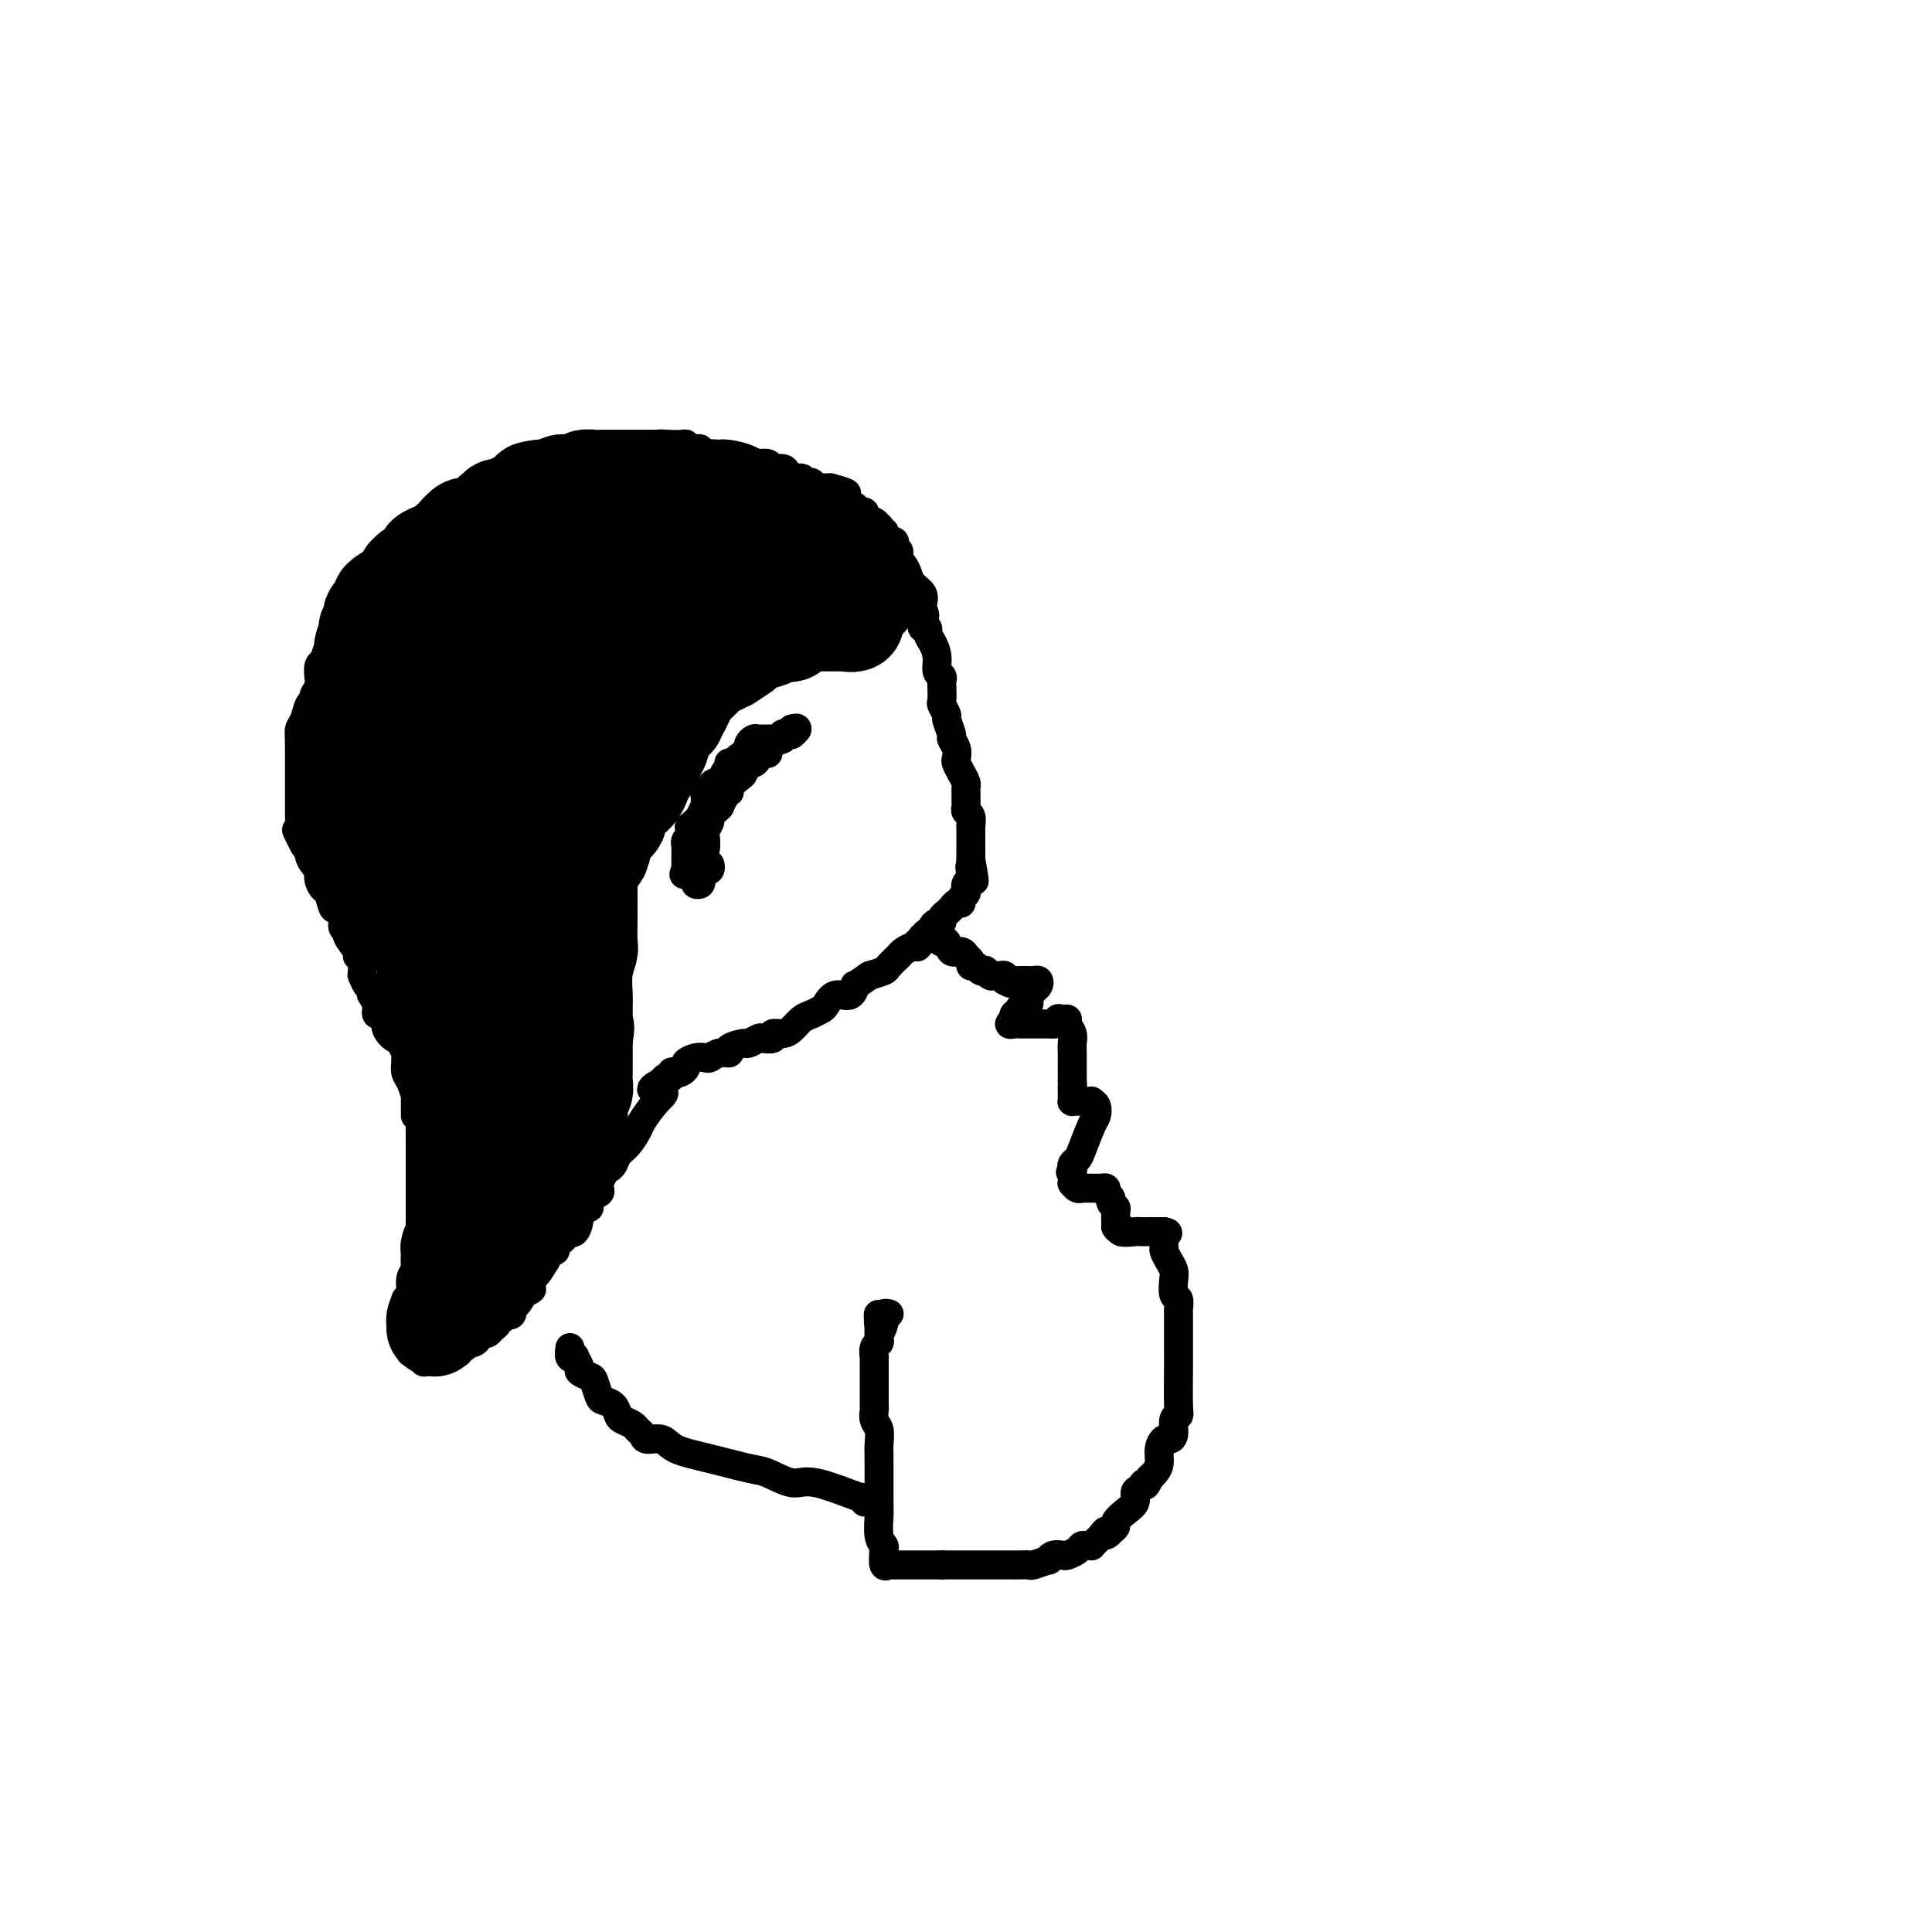 <svg viewBox='0 0 400 400' version='1.1' xmlns='http://www.w3.org/2000/svg' xmlns:xlink='http://www.w3.org/1999/xlink'><g fill='none' stroke='#000000' stroke-width='6' stroke-linecap='round' stroke-linejoin='round'><path d='M86,231c0.000,-0.340 0.001,-0.681 0,-1c-0.001,-0.319 -0.003,-0.617 0,-1c0.003,-0.383 0.011,-0.851 0,-1c-0.011,-0.149 -0.041,0.020 0,0c0.041,-0.020 0.154,-0.229 0,-1c-0.154,-0.771 -0.577,-2.104 -1,-3c-0.423,-0.896 -0.848,-1.356 -1,-2c-0.152,-0.644 -0.030,-1.472 0,-2c0.030,-0.528 -0.030,-0.758 0,-1c0.030,-0.242 0.152,-0.498 0,-1c-0.152,-0.502 -0.576,-1.251 -1,-2'/><path d='M83,216c-0.566,-2.454 -0.481,-1.087 -1,-1c-0.519,0.087 -1.642,-1.104 -2,-2c-0.358,-0.896 0.049,-1.496 0,-2c-0.049,-0.504 -0.553,-0.913 -1,-1c-0.447,-0.087 -0.838,0.149 -1,0c-0.162,-0.149 -0.095,-0.684 0,-1c0.095,-0.316 0.219,-0.412 0,-1c-0.219,-0.588 -0.780,-1.668 -1,-2c-0.220,-0.332 -0.097,0.083 0,0c0.097,-0.083 0.169,-0.665 0,-1c-0.169,-0.335 -0.580,-0.422 -1,-1c-0.420,-0.578 -0.849,-1.647 -1,-2c-0.151,-0.353 -0.024,0.010 0,0c0.024,-0.010 -0.054,-0.391 0,-1c0.054,-0.609 0.240,-1.445 0,-2c-0.240,-0.555 -0.905,-0.831 -1,-1c-0.095,-0.169 0.382,-0.233 0,-1c-0.382,-0.767 -1.622,-2.238 -2,-3c-0.378,-0.762 0.106,-0.814 0,-1c-0.106,-0.186 -0.802,-0.505 -1,-1c-0.198,-0.495 0.102,-1.164 0,-2c-0.102,-0.836 -0.606,-1.837 -1,-2c-0.394,-0.163 -0.679,0.513 -1,0c-0.321,-0.513 -0.677,-2.216 -1,-3c-0.323,-0.784 -0.612,-0.647 -1,-1c-0.388,-0.353 -0.874,-1.194 -1,-2c-0.126,-0.806 0.107,-1.578 0,-2c-0.107,-0.422 -0.554,-0.495 -1,-1c-0.446,-0.505 -0.889,-1.444 -1,-2c-0.111,-0.556 0.111,-0.730 0,-1c-0.111,-0.270 -0.556,-0.635 -1,-1'/><path d='M63,175c-3.110,-6.291 -0.886,-1.520 0,0c0.886,1.520 0.434,-0.212 0,-1c-0.434,-0.788 -0.848,-0.634 -1,-1c-0.152,-0.366 -0.041,-1.253 0,-2c0.041,-0.747 0.011,-1.353 0,-2c-0.011,-0.647 -0.003,-1.333 0,-2c0.003,-0.667 0.001,-1.315 0,-2c-0.001,-0.685 -0.000,-1.407 0,-2c0.000,-0.593 0.000,-1.056 0,-2c-0.000,-0.944 -0.000,-2.370 0,-3c0.000,-0.630 0.000,-0.466 0,-1c-0.000,-0.534 -0.000,-1.767 0,-3'/><path d='M62,154c-0.142,-3.661 0.005,-2.315 0,-2c-0.005,0.315 -0.160,-0.401 0,-1c0.160,-0.599 0.635,-1.080 1,-2c0.365,-0.920 0.620,-2.279 1,-3c0.380,-0.721 0.887,-0.804 1,-1c0.113,-0.196 -0.167,-0.504 0,-1c0.167,-0.496 0.779,-1.179 1,-2c0.221,-0.821 0.049,-1.778 0,-2c-0.049,-0.222 0.023,0.292 0,0c-0.023,-0.292 -0.142,-1.391 0,-2c0.142,-0.609 0.545,-0.727 1,-1c0.455,-0.273 0.963,-0.702 1,-1c0.037,-0.298 -0.396,-0.464 0,-1c0.396,-0.536 1.622,-1.440 2,-2c0.378,-0.560 -0.092,-0.776 0,-1c0.092,-0.224 0.745,-0.455 1,-1c0.255,-0.545 0.113,-1.403 0,-2c-0.113,-0.597 -0.195,-0.933 0,-1c0.195,-0.067 0.668,0.136 1,0c0.332,-0.136 0.523,-0.610 1,-1c0.477,-0.390 1.238,-0.695 2,-1'/><path d='M75,126c1.275,-2.204 -0.038,-1.713 0,-2c0.038,-0.287 1.428,-1.351 3,-3c1.572,-1.649 3.326,-3.881 4,-5c0.674,-1.119 0.266,-1.124 1,-2c0.734,-0.876 2.609,-2.623 4,-4c1.391,-1.377 2.297,-2.382 3,-3c0.703,-0.618 1.202,-0.847 2,-1c0.798,-0.153 1.893,-0.229 3,-1c1.107,-0.771 2.226,-2.239 3,-3c0.774,-0.761 1.204,-0.817 2,-1c0.796,-0.183 1.957,-0.493 3,-1c1.043,-0.507 1.967,-1.211 3,-2c1.033,-0.789 2.176,-1.664 3,-2c0.824,-0.336 1.328,-0.132 2,0c0.672,0.132 1.513,0.194 2,0c0.487,-0.194 0.621,-0.644 1,-1c0.379,-0.356 1.004,-0.617 2,-1c0.996,-0.383 2.362,-0.887 3,-1c0.638,-0.113 0.547,0.166 1,0c0.453,-0.166 1.448,-0.777 2,-1c0.552,-0.223 0.659,-0.060 1,0c0.341,0.060 0.916,0.016 1,0c0.084,-0.016 -0.324,-0.004 0,0c0.324,0.004 1.381,0.001 2,0c0.619,-0.001 0.799,-0.000 1,0c0.201,0.000 0.421,0.000 1,0c0.579,-0.000 1.517,-0.000 2,0c0.483,0.000 0.511,0.000 1,0c0.489,-0.000 1.439,-0.000 2,0c0.561,0.000 0.732,0.000 1,0c0.268,-0.000 0.634,-0.000 1,0'/><path d='M135,92c2.191,0.000 1.168,0.000 1,0c-0.168,-0.000 0.520,-0.001 1,0c0.480,0.001 0.754,0.004 1,0c0.246,-0.004 0.465,-0.015 1,0c0.535,0.015 1.386,0.055 2,0c0.614,-0.055 0.989,-0.207 1,0c0.011,0.207 -0.344,0.772 0,1c0.344,0.228 1.386,0.117 2,0c0.614,-0.117 0.801,-0.241 1,0c0.199,0.241 0.412,0.848 1,1c0.588,0.152 1.553,-0.152 2,0c0.447,0.152 0.375,0.759 1,1c0.625,0.241 1.945,0.118 3,0c1.055,-0.118 1.845,-0.229 2,0c0.155,0.229 -0.324,0.797 0,1c0.324,0.203 1.453,0.040 2,0c0.547,-0.040 0.514,0.045 1,0c0.486,-0.045 1.491,-0.218 2,0c0.509,0.218 0.521,0.828 1,1c0.479,0.172 1.423,-0.094 2,0c0.577,0.094 0.785,0.547 1,1c0.215,0.453 0.435,0.905 1,1c0.565,0.095 1.475,-0.167 2,0c0.525,0.167 0.665,0.763 1,1c0.335,0.237 0.863,0.116 1,0c0.137,-0.116 -0.118,-0.227 0,0c0.118,0.227 0.609,0.793 1,1c0.391,0.207 0.682,0.056 1,0c0.318,-0.056 0.662,-0.016 1,0c0.338,0.016 0.669,0.008 1,0'/><path d='M172,101c5.947,1.634 2.315,1.221 1,1c-1.315,-0.221 -0.311,-0.248 0,0c0.311,0.248 -0.070,0.771 0,1c0.070,0.229 0.593,0.166 1,0c0.407,-0.166 0.700,-0.433 1,0c0.300,0.433 0.606,1.565 1,2c0.394,0.435 0.875,0.172 1,0c0.125,-0.172 -0.107,-0.252 0,0c0.107,0.252 0.553,0.837 1,1c0.447,0.163 0.894,-0.096 1,0c0.106,0.096 -0.129,0.546 0,1c0.129,0.454 0.622,0.910 1,1c0.378,0.090 0.641,-0.187 1,0c0.359,0.187 0.815,0.837 1,1c0.185,0.163 0.100,-0.163 0,0c-0.100,0.163 -0.216,0.813 0,1c0.216,0.187 0.762,-0.091 1,0c0.238,0.091 0.168,0.550 0,1c-0.168,0.450 -0.434,0.890 0,1c0.434,0.110 1.566,-0.111 2,0c0.434,0.111 0.168,0.555 0,1c-0.168,0.445 -0.238,0.892 0,1c0.238,0.108 0.785,-0.123 1,0c0.215,0.123 0.098,0.599 0,1c-0.098,0.401 -0.176,0.726 0,1c0.176,0.274 0.608,0.497 1,1c0.392,0.503 0.746,1.287 1,2c0.254,0.713 0.408,1.356 1,2c0.592,0.644 1.621,1.289 2,2c0.379,0.711 0.108,1.489 0,2c-0.108,0.511 -0.054,0.756 0,1'/><path d='M191,126c0.929,2.343 0.253,1.201 0,1c-0.253,-0.201 -0.082,0.538 0,1c0.082,0.462 0.074,0.646 0,1c-0.074,0.354 -0.216,0.878 0,1c0.216,0.122 0.789,-0.160 1,0c0.211,0.160 0.060,0.760 0,1c-0.060,0.240 -0.030,0.120 0,0'/><path d='M192,131c0.316,1.090 0.607,1.315 1,2c0.393,0.685 0.890,1.831 1,3c0.110,1.169 -0.166,2.363 0,3c0.166,0.637 0.776,0.719 1,1c0.224,0.281 0.064,0.762 0,1c-0.064,0.238 -0.032,0.233 0,1c0.032,0.767 0.065,2.307 0,3c-0.065,0.693 -0.229,0.538 0,1c0.229,0.462 0.850,1.541 1,2c0.150,0.459 -0.170,0.298 0,1c0.170,0.702 0.829,2.267 1,3c0.171,0.733 -0.148,0.633 0,1c0.148,0.367 0.761,1.201 1,2c0.239,0.799 0.102,1.562 0,2c-0.102,0.438 -0.171,0.550 0,1c0.171,0.450 0.582,1.238 1,2c0.418,0.762 0.844,1.500 1,2c0.156,0.500 0.041,0.764 0,1c-0.041,0.236 -0.007,0.443 0,1c0.007,0.557 -0.012,1.464 0,2c0.012,0.536 0.056,0.702 0,1c-0.056,0.298 -0.211,0.728 0,1c0.211,0.272 0.789,0.388 1,1c0.211,0.612 0.057,1.722 0,2c-0.057,0.278 -0.015,-0.276 0,0c0.015,0.276 0.004,1.383 0,2c-0.004,0.617 -0.001,0.743 0,1c0.001,0.257 0.000,0.646 0,1c-0.000,0.354 -0.000,0.672 0,1c0.000,0.328 0.000,0.665 0,1c-0.000,0.335 -0.000,0.667 0,1'/><path d='M201,178c1.397,7.676 0.388,3.367 0,2c-0.388,-1.367 -0.157,0.207 0,1c0.157,0.793 0.239,0.804 0,1c-0.239,0.196 -0.800,0.577 -1,1c-0.200,0.423 -0.039,0.888 0,1c0.039,0.112 -0.045,-0.128 0,0c0.045,0.128 0.220,0.626 0,1c-0.220,0.374 -0.833,0.626 -1,1c-0.167,0.374 0.114,0.870 0,1c-0.114,0.130 -0.623,-0.106 -1,0c-0.377,0.106 -0.622,0.554 -1,1c-0.378,0.446 -0.889,0.889 -1,1c-0.111,0.111 0.176,-0.111 0,0c-0.176,0.111 -0.817,0.556 -1,1c-0.183,0.444 0.092,0.888 0,1c-0.092,0.112 -0.550,-0.110 -1,0c-0.450,0.110 -0.891,0.550 -1,1c-0.109,0.450 0.116,0.909 0,1c-0.116,0.091 -0.571,-0.187 -1,0c-0.429,0.187 -0.832,0.839 -1,1c-0.168,0.161 -0.100,-0.168 0,0c0.100,0.168 0.231,0.832 0,1c-0.231,0.168 -0.822,-0.161 -1,0c-0.178,0.161 0.059,0.812 0,1c-0.059,0.188 -0.415,-0.086 -1,0c-0.585,0.086 -1.398,0.534 -2,1c-0.602,0.466 -0.993,0.951 -1,1c-0.007,0.049 0.369,-0.337 0,0c-0.369,0.337 -1.484,1.399 -2,2c-0.516,0.601 -0.433,0.743 -1,1c-0.567,0.257 -1.783,0.628 -3,1'/><path d='M180,202c-3.599,2.644 -3.096,1.755 -3,2c0.096,0.245 -0.215,1.624 -1,2c-0.785,0.376 -2.045,-0.251 -3,0c-0.955,0.251 -1.607,1.380 -2,2c-0.393,0.620 -0.527,0.730 -1,1c-0.473,0.270 -1.283,0.698 -2,1c-0.717,0.302 -1.339,0.477 -2,1c-0.661,0.523 -1.361,1.394 -2,2c-0.639,0.606 -1.217,0.946 -2,1c-0.783,0.054 -1.772,-0.178 -2,0c-0.228,0.178 0.306,0.765 0,1c-0.306,0.235 -1.453,0.118 -2,0c-0.547,-0.118 -0.495,-0.238 -1,0c-0.505,0.238 -1.567,0.833 -2,1c-0.433,0.167 -0.238,-0.095 -1,0c-0.762,0.095 -2.479,0.548 -3,1c-0.521,0.452 0.156,0.905 0,1c-0.156,0.095 -1.146,-0.168 -2,0c-0.854,0.168 -1.573,0.766 -2,1c-0.427,0.234 -0.562,0.105 -1,0c-0.438,-0.105 -1.178,-0.186 -2,0c-0.822,0.186 -1.727,0.637 -2,1c-0.273,0.363 0.085,0.637 0,1c-0.085,0.363 -0.614,0.814 -1,1c-0.386,0.186 -0.628,0.105 -1,0c-0.372,-0.105 -0.873,-0.234 -1,0c-0.127,0.234 0.120,0.832 0,1c-0.120,0.168 -0.606,-0.095 -1,0c-0.394,0.095 -0.697,0.547 -1,1'/><path d='M137,224c-4.162,2.093 -1.068,1.824 0,2c1.068,0.176 0.112,0.795 -1,2c-1.112,1.205 -2.378,2.995 -3,4c-0.622,1.005 -0.601,1.225 -1,2c-0.399,0.775 -1.220,2.104 -2,3c-0.780,0.896 -1.519,1.357 -2,2c-0.481,0.643 -0.704,1.468 -1,2c-0.296,0.532 -0.666,0.773 -1,1c-0.334,0.227 -0.633,0.441 -1,1c-0.367,0.559 -0.801,1.464 -1,2c-0.199,0.536 -0.161,0.702 0,1c0.161,0.298 0.446,0.729 0,1c-0.446,0.271 -1.622,0.381 -2,1c-0.378,0.619 0.041,1.747 0,2c-0.041,0.253 -0.541,-0.367 -1,0c-0.459,0.367 -0.877,1.722 -1,2c-0.123,0.278 0.050,-0.522 0,0c-0.050,0.522 -0.324,2.365 -1,3c-0.676,0.635 -1.753,0.063 -2,0c-0.247,-0.063 0.337,0.382 0,1c-0.337,0.618 -1.596,1.409 -2,2c-0.404,0.591 0.047,0.982 0,1c-0.047,0.018 -0.591,-0.339 -1,0c-0.409,0.339 -0.682,1.372 -1,2c-0.318,0.628 -0.679,0.851 -1,1c-0.321,0.149 -0.602,0.226 -1,1c-0.398,0.774 -0.915,2.247 -1,3c-0.085,0.753 0.261,0.787 0,1c-0.261,0.213 -1.131,0.607 -2,1'/><path d='M108,268c-4.443,6.677 -1.051,1.369 0,0c1.051,-1.369 -0.240,1.201 -1,2c-0.760,0.799 -0.991,-0.174 -1,0c-0.009,0.174 0.204,1.496 0,2c-0.204,0.504 -0.824,0.191 -1,0c-0.176,-0.191 0.094,-0.259 0,0c-0.094,0.259 -0.550,0.844 -1,1c-0.450,0.156 -0.894,-0.116 -1,0c-0.106,0.116 0.125,0.619 0,1c-0.125,0.381 -0.607,0.641 -1,1c-0.393,0.359 -0.696,0.818 -1,1c-0.304,0.182 -0.607,0.088 -1,0c-0.393,-0.088 -0.875,-0.168 -1,0c-0.125,0.168 0.107,0.585 0,1c-0.107,0.415 -0.555,0.828 -1,1c-0.445,0.172 -0.889,0.102 -1,0c-0.111,-0.102 0.111,-0.237 0,0c-0.111,0.237 -0.555,0.847 -1,1c-0.445,0.153 -0.890,-0.151 -1,0c-0.110,0.151 0.115,0.759 0,1c-0.115,0.241 -0.570,0.117 -1,0c-0.430,-0.117 -0.836,-0.228 -1,0c-0.164,0.228 -0.085,0.793 0,1c0.085,0.207 0.178,0.055 0,0c-0.178,-0.055 -0.625,-0.015 -1,0c-0.375,0.015 -0.679,0.004 -1,0c-0.321,-0.004 -0.661,-0.002 -1,0'/><path d='M90,281c-3.234,2.010 -2.319,0.535 -2,0c0.319,-0.535 0.043,-0.129 0,0c-0.043,0.129 0.147,-0.020 0,0c-0.147,0.020 -0.632,0.209 -1,0c-0.368,-0.209 -0.621,-0.816 -1,-1c-0.379,-0.184 -0.886,0.057 -1,0c-0.114,-0.057 0.166,-0.410 0,-1c-0.166,-0.590 -0.776,-1.415 -1,-2c-0.224,-0.585 -0.060,-0.930 0,-1c0.060,-0.070 0.016,0.136 0,0c-0.016,-0.136 -0.004,-0.613 0,-1c0.004,-0.387 0.000,-0.685 0,-1c-0.000,-0.315 0.004,-0.646 0,-1c-0.004,-0.354 -0.016,-0.732 0,-1c0.016,-0.268 0.060,-0.428 0,-1c-0.060,-0.572 -0.222,-1.558 0,-2c0.222,-0.442 0.830,-0.342 1,-1c0.170,-0.658 -0.098,-2.075 0,-3c0.098,-0.925 0.562,-1.357 1,-2c0.438,-0.643 0.849,-1.495 1,-2c0.151,-0.505 0.040,-0.661 0,-1c-0.040,-0.339 -0.011,-0.860 0,-1c0.011,-0.140 0.003,0.103 0,0c-0.003,-0.103 -0.002,-0.551 0,-1'/><path d='M87,258c0.464,-2.886 0.124,-1.101 0,-1c-0.124,0.101 -0.033,-1.481 0,-2c0.033,-0.519 0.009,0.026 0,0c-0.009,-0.026 -0.002,-0.622 0,-1c0.002,-0.378 0.001,-0.539 0,-1c-0.001,-0.461 -0.000,-1.223 0,-2c0.000,-0.777 0.000,-1.569 0,-2c-0.000,-0.431 -0.000,-0.500 0,-1c0.000,-0.500 0.000,-1.430 0,-2c-0.000,-0.570 -0.000,-0.779 0,-1c0.000,-0.221 0.000,-0.455 0,-1c-0.000,-0.545 -0.000,-1.403 0,-2c0.000,-0.597 0.000,-0.933 0,-1c-0.000,-0.067 -0.000,0.136 0,0c0.000,-0.136 0.000,-0.610 0,-1c-0.000,-0.390 -0.000,-0.696 0,-1c0.000,-0.304 0.000,-0.606 0,-1c-0.000,-0.394 -0.000,-0.879 0,-1c0.000,-0.121 0.000,0.121 0,0c-0.000,-0.121 -0.000,-0.606 0,-1c0.000,-0.394 0.000,-0.697 0,-1c-0.000,-0.303 -0.000,-0.606 0,-1c0.000,-0.394 0.000,-0.879 0,-1c-0.000,-0.121 0.000,0.122 0,0c0.000,-0.122 0.000,-0.610 0,-1c0.000,-0.390 0.000,-0.682 0,-1c0.000,-0.318 0.000,-0.663 0,-1c0.000,-0.337 0.000,-0.668 0,-1c0.000,-0.332 0.000,-0.666 0,-1'/><path d='M87,228c0.000,-5.000 0.000,-2.500 0,0'/><path d='M147,179c0.083,0.377 0.166,0.753 0,1c-0.166,0.247 -0.580,0.364 -1,0c-0.420,-0.364 -0.844,-1.209 -1,-2c-0.156,-0.791 -0.042,-1.526 0,-2c0.042,-0.474 0.011,-0.686 0,-1c-0.011,-0.314 -0.004,-0.731 0,-1c0.004,-0.269 0.005,-0.391 0,-1c-0.005,-0.609 -0.015,-1.704 0,-2c0.015,-0.296 0.057,0.209 0,0c-0.057,-0.209 -0.211,-1.131 0,-2c0.211,-0.869 0.789,-1.686 1,-2c0.211,-0.314 0.055,-0.127 0,0c-0.055,0.127 -0.011,0.192 0,0c0.011,-0.192 -0.012,-0.643 0,-1c0.012,-0.357 0.058,-0.621 0,-1c-0.058,-0.379 -0.222,-0.872 0,-1c0.222,-0.128 0.829,0.110 1,0c0.171,-0.110 -0.094,-0.568 0,-1c0.094,-0.432 0.546,-0.837 1,-1c0.454,-0.163 0.910,-0.085 1,0c0.090,0.085 -0.186,0.177 0,0c0.186,-0.177 0.834,-0.622 1,-1c0.166,-0.378 -0.149,-0.690 0,-1c0.149,-0.310 0.762,-0.619 1,-1c0.238,-0.381 0.103,-0.833 0,-1c-0.103,-0.167 -0.172,-0.048 0,0c0.172,0.048 0.586,0.024 1,0'/><path d='M152,158c1.265,-1.864 0.927,-1.024 1,-1c0.073,0.024 0.559,-0.768 1,-1c0.441,-0.232 0.839,0.095 1,0c0.161,-0.095 0.084,-0.614 0,-1c-0.084,-0.386 -0.176,-0.639 0,-1c0.176,-0.361 0.621,-0.829 1,-1c0.379,-0.171 0.694,-0.046 1,0c0.306,0.046 0.603,0.012 1,0c0.397,-0.012 0.894,-0.004 1,0c0.106,0.004 -0.178,0.002 0,0c0.178,-0.002 0.817,-0.004 1,0c0.183,0.004 -0.092,0.015 0,0c0.092,-0.015 0.550,-0.056 1,0c0.450,0.056 0.891,0.207 1,0c0.109,-0.207 -0.116,-0.774 0,-1c0.116,-0.226 0.571,-0.113 1,0c0.429,0.113 0.830,0.226 1,0c0.170,-0.226 0.107,-0.793 0,-1c-0.107,-0.207 -0.260,-0.056 0,0c0.260,0.056 0.931,0.016 1,0c0.069,-0.016 -0.466,-0.008 -1,0'/><path d='M164,151c1.904,-0.840 0.665,0.559 0,1c-0.665,0.441 -0.755,-0.077 -1,0c-0.245,0.077 -0.646,0.748 -1,1c-0.354,0.252 -0.661,0.085 -2,1c-1.339,0.915 -3.710,2.913 -5,4c-1.290,1.087 -1.499,1.261 -2,2c-0.501,0.739 -1.294,2.041 -2,3c-0.706,0.959 -1.325,1.575 -2,2c-0.675,0.425 -1.407,0.659 -2,1c-0.593,0.341 -1.049,0.788 -1,1c0.049,0.212 0.603,0.189 0,1c-0.603,0.811 -2.361,2.455 -3,3c-0.639,0.545 -0.157,-0.008 0,0c0.157,0.008 -0.010,0.576 0,1c0.010,0.424 0.199,0.705 0,1c-0.199,0.295 -0.785,0.604 -1,1c-0.215,0.396 -0.058,0.880 0,1c0.058,0.120 0.015,-0.122 0,0c-0.015,0.122 -0.004,0.610 0,1c0.004,0.390 0.001,0.682 0,1c-0.001,0.318 -0.000,0.663 0,1c0.000,0.337 0.000,0.668 0,1c-0.000,0.332 -0.000,0.666 0,1'/><path d='M142,180c-0.684,2.024 -0.395,0.584 0,0c0.395,-0.584 0.894,-0.313 1,0c0.106,0.313 -0.182,0.670 0,1c0.182,0.330 0.833,0.635 1,1c0.167,0.365 -0.151,0.789 0,1c0.151,0.211 0.772,0.208 1,0c0.228,-0.208 0.065,-0.621 0,-1c-0.065,-0.379 -0.031,-0.725 0,-1c0.031,-0.275 0.060,-0.478 0,-1c-0.060,-0.522 -0.208,-1.362 0,-2c0.208,-0.638 0.772,-1.073 1,-2c0.228,-0.927 0.119,-2.345 0,-3c-0.119,-0.655 -0.248,-0.547 0,-1c0.248,-0.453 0.875,-1.468 1,-2c0.125,-0.532 -0.250,-0.581 0,-1c0.250,-0.419 1.125,-1.210 2,-2'/><path d='M149,167c1.256,-2.970 1.895,-2.895 2,-3c0.105,-0.105 -0.323,-0.392 0,-1c0.323,-0.608 1.396,-1.539 2,-2c0.604,-0.461 0.739,-0.453 1,-1c0.261,-0.547 0.648,-1.649 1,-2c0.352,-0.351 0.669,0.050 1,0c0.331,-0.050 0.676,-0.549 1,-1c0.324,-0.451 0.626,-0.852 1,-1c0.374,-0.148 0.821,-0.042 1,0c0.179,0.042 0.089,0.021 0,0'/></g>
<g fill='none' stroke='#000000' stroke-width='20' stroke-linecap='round' stroke-linejoin='round'><path d='M90,275c0.018,-0.346 0.035,-0.691 0,-1c-0.035,-0.309 -0.124,-0.581 0,-1c0.124,-0.419 0.460,-0.984 1,-1c0.540,-0.016 1.286,0.516 2,0c0.714,-0.516 1.398,-2.078 2,-3c0.602,-0.922 1.122,-1.202 2,-2c0.878,-0.798 2.115,-2.115 3,-3c0.885,-0.885 1.420,-1.338 2,-2c0.580,-0.662 1.206,-1.532 2,-2c0.794,-0.468 1.757,-0.535 2,-1c0.243,-0.465 -0.234,-1.327 0,-2c0.234,-0.673 1.179,-1.157 2,-2c0.821,-0.843 1.516,-2.046 2,-3c0.484,-0.954 0.756,-1.659 1,-2c0.244,-0.341 0.461,-0.318 1,-1c0.539,-0.682 1.401,-2.070 2,-3c0.599,-0.930 0.934,-1.404 1,-2c0.066,-0.596 -0.136,-1.314 0,-2c0.136,-0.686 0.610,-1.339 1,-2c0.390,-0.661 0.695,-1.331 1,-2'/><path d='M117,238c1.574,-2.769 1.011,-1.192 1,-1c-0.011,0.192 0.532,-1.002 1,-2c0.468,-0.998 0.861,-1.800 1,-2c0.139,-0.200 0.023,0.204 0,0c-0.023,-0.204 0.046,-1.014 0,-2c-0.046,-0.986 -0.209,-2.146 0,-3c0.209,-0.854 0.788,-1.402 1,-2c0.212,-0.598 0.057,-1.244 0,-2c-0.057,-0.756 -0.015,-1.620 0,-2c0.015,-0.380 0.004,-0.277 0,-1c-0.004,-0.723 -0.001,-2.272 0,-3c0.001,-0.728 0.000,-0.637 0,-1c-0.000,-0.363 -0.000,-1.182 0,-2'/><path d='M121,215c0.619,-3.753 0.166,-1.636 0,-1c-0.166,0.636 -0.045,-0.211 0,-1c0.045,-0.789 0.012,-1.521 0,-2c-0.012,-0.479 -0.004,-0.704 0,-1c0.004,-0.296 0.005,-0.664 0,-1c-0.005,-0.336 -0.015,-0.640 0,-1c0.015,-0.360 0.057,-0.776 0,-2c-0.057,-1.224 -0.211,-3.257 0,-5c0.211,-1.743 0.789,-3.196 1,-4c0.211,-0.804 0.057,-0.958 0,-2c-0.057,-1.042 -0.016,-2.972 0,-5c0.016,-2.028 0.007,-4.154 0,-5c-0.007,-0.846 -0.012,-0.412 0,-1c0.012,-0.588 0.042,-2.197 0,-3c-0.042,-0.803 -0.155,-0.801 0,-1c0.155,-0.199 0.577,-0.600 1,-1'/><path d='M123,179c0.488,-5.946 0.709,-2.812 1,-2c0.291,0.812 0.653,-0.700 1,-2c0.347,-1.300 0.681,-2.390 1,-3c0.319,-0.610 0.624,-0.741 1,-1c0.376,-0.259 0.822,-0.647 1,-1c0.178,-0.353 0.089,-0.672 0,-1c-0.089,-0.328 -0.179,-0.664 0,-1c0.179,-0.336 0.626,-0.671 1,-1c0.374,-0.329 0.673,-0.652 1,-1c0.327,-0.348 0.680,-0.722 1,-1c0.320,-0.278 0.607,-0.460 1,-1c0.393,-0.540 0.894,-1.437 1,-2c0.106,-0.563 -0.182,-0.791 0,-1c0.182,-0.209 0.833,-0.399 1,-1c0.167,-0.601 -0.149,-1.613 0,-2c0.149,-0.387 0.762,-0.149 1,0c0.238,0.149 0.102,0.208 0,0c-0.102,-0.208 -0.171,-0.682 0,-1c0.171,-0.318 0.581,-0.481 1,-1c0.419,-0.519 0.848,-1.396 1,-2c0.152,-0.604 0.027,-0.935 0,-1c-0.027,-0.065 0.045,0.137 0,0c-0.045,-0.137 -0.205,-0.611 0,-1c0.205,-0.389 0.777,-0.692 1,-1c0.223,-0.308 0.099,-0.621 0,-1c-0.099,-0.379 -0.171,-0.823 0,-1c0.171,-0.177 0.584,-0.086 1,0c0.416,0.086 0.833,0.167 1,0c0.167,-0.167 0.083,-0.584 0,-1'/><path d='M140,148c2.874,-4.974 1.558,-1.910 1,-1c-0.558,0.910 -0.357,-0.333 0,-1c0.357,-0.667 0.869,-0.756 1,-1c0.131,-0.244 -0.119,-0.643 0,-1c0.119,-0.357 0.609,-0.673 1,-1c0.391,-0.327 0.685,-0.665 1,-1c0.315,-0.335 0.653,-0.669 1,-1c0.347,-0.331 0.703,-0.661 1,-1c0.297,-0.339 0.535,-0.686 1,-1c0.465,-0.314 1.157,-0.595 2,-1c0.843,-0.405 1.838,-0.935 2,-1c0.162,-0.065 -0.509,0.334 0,0c0.509,-0.334 2.197,-1.400 3,-2c0.803,-0.600 0.719,-0.735 1,-1c0.281,-0.265 0.926,-0.660 2,-1c1.074,-0.340 2.577,-0.625 3,-1c0.423,-0.375 -0.234,-0.840 0,-1c0.234,-0.160 1.358,-0.015 2,0c0.642,0.015 0.802,-0.101 1,0c0.198,0.101 0.434,0.419 1,0c0.566,-0.419 1.461,-1.576 2,-2c0.539,-0.424 0.720,-0.113 1,0c0.280,0.113 0.657,0.030 1,0c0.343,-0.030 0.651,-0.008 1,0c0.349,0.008 0.737,0.002 1,0c0.263,-0.002 0.399,-0.001 1,0c0.601,0.001 1.666,0.000 2,0c0.334,-0.000 -0.064,-0.000 0,0c0.064,0.000 0.590,0.000 1,0c0.410,-0.000 0.705,-0.000 1,0'/><path d='M175,129c2.950,-0.631 1.326,-0.208 1,0c-0.326,0.208 0.645,0.200 1,0c0.355,-0.200 0.094,-0.594 0,-1c-0.094,-0.406 -0.021,-0.826 0,-1c0.021,-0.174 -0.008,-0.102 0,0c0.008,0.102 0.055,0.235 0,0c-0.055,-0.235 -0.211,-0.836 0,-1c0.211,-0.164 0.787,0.110 1,0c0.213,-0.110 0.061,-0.603 0,-1c-0.061,-0.397 -0.030,-0.699 0,-1'/><path d='M178,124c0.630,-0.791 0.704,-0.268 1,0c0.296,0.268 0.812,0.280 1,0c0.188,-0.280 0.048,-0.852 0,-1c-0.048,-0.148 -0.003,0.128 0,0c0.003,-0.128 -0.037,-0.660 0,-1c0.037,-0.340 0.149,-0.486 0,-1c-0.149,-0.514 -0.560,-1.395 -1,-2c-0.440,-0.605 -0.910,-0.935 -1,-1c-0.090,-0.065 0.201,0.136 0,0c-0.201,-0.136 -0.894,-0.610 -1,-1c-0.106,-0.390 0.373,-0.696 0,-1c-0.373,-0.304 -1.600,-0.606 -2,-1c-0.400,-0.394 0.026,-0.880 0,-1c-0.026,-0.120 -0.504,0.127 -1,0c-0.496,-0.127 -1.010,-0.629 -1,-1c0.010,-0.371 0.542,-0.611 0,-1c-0.542,-0.389 -2.159,-0.927 -3,-1c-0.841,-0.073 -0.906,0.321 -1,0c-0.094,-0.321 -0.218,-1.356 -1,-2c-0.782,-0.644 -2.224,-0.898 -3,-1c-0.776,-0.102 -0.888,-0.051 -1,0'/><path d='M164,108c-2.904,-2.112 -2.663,-1.893 -3,-2c-0.337,-0.107 -1.250,-0.540 -2,-1c-0.750,-0.460 -1.337,-0.946 -2,-1c-0.663,-0.054 -1.404,0.325 -2,0c-0.596,-0.325 -1.049,-1.355 -2,-2c-0.951,-0.645 -2.402,-0.905 -3,-1c-0.598,-0.095 -0.345,-0.024 -1,0c-0.655,0.024 -2.218,0.003 -3,0c-0.782,-0.003 -0.782,0.013 -1,0c-0.218,-0.013 -0.654,-0.056 -1,0c-0.346,0.056 -0.602,0.212 -1,0c-0.398,-0.212 -0.938,-0.793 -1,-1c-0.062,-0.207 0.353,-0.041 0,0c-0.353,0.041 -1.475,-0.041 -2,0c-0.525,0.041 -0.452,0.207 -1,0c-0.548,-0.207 -1.718,-0.788 -2,-1c-0.282,-0.212 0.324,-0.057 0,0c-0.324,0.057 -1.576,0.015 -3,0c-1.424,-0.015 -3.019,-0.004 -4,0c-0.981,0.004 -1.347,0.000 -2,0c-0.653,-0.000 -1.594,0.004 -2,0c-0.406,-0.004 -0.279,-0.015 -1,0c-0.721,0.015 -2.291,0.056 -3,0c-0.709,-0.056 -0.557,-0.207 -1,0c-0.443,0.207 -1.480,0.774 -2,1c-0.520,0.226 -0.523,0.113 -1,0c-0.477,-0.113 -1.427,-0.226 -2,0c-0.573,0.226 -0.770,0.792 -1,1c-0.230,0.208 -0.494,0.060 -1,0c-0.506,-0.060 -1.253,-0.030 -2,0'/><path d='M112,101c-4.046,0.471 -1.662,0.648 -1,1c0.662,0.352 -0.400,0.878 -1,1c-0.600,0.122 -0.740,-0.160 -1,0c-0.260,0.160 -0.642,0.761 -1,1c-0.358,0.239 -0.692,0.116 -1,0c-0.308,-0.116 -0.589,-0.223 -1,0c-0.411,0.223 -0.950,0.777 -1,1c-0.050,0.223 0.390,0.115 0,0c-0.390,-0.115 -1.609,-0.238 -2,0c-0.391,0.238 0.046,0.838 0,1c-0.046,0.162 -0.577,-0.114 -1,0c-0.423,0.114 -0.740,0.620 -1,1c-0.260,0.380 -0.464,0.636 -1,1c-0.536,0.364 -1.404,0.836 -2,1c-0.596,0.164 -0.920,0.020 -1,0c-0.080,-0.020 0.084,0.085 0,0c-0.084,-0.085 -0.416,-0.360 -1,0c-0.584,0.360 -1.418,1.354 -2,2c-0.582,0.646 -0.910,0.943 -1,1c-0.090,0.057 0.059,-0.125 0,0c-0.059,0.125 -0.327,0.558 -1,1c-0.673,0.442 -1.752,0.892 -2,1c-0.248,0.108 0.333,-0.126 0,0c-0.333,0.126 -1.582,0.612 -2,1c-0.418,0.388 -0.006,0.676 0,1c0.006,0.324 -0.394,0.682 -1,1c-0.606,0.318 -1.419,0.596 -2,1c-0.581,0.404 -0.929,0.933 -1,1c-0.071,0.067 0.135,-0.328 0,0c-0.135,0.328 -0.610,1.379 -1,2c-0.390,0.621 -0.695,0.810 -1,1'/><path d='M82,122c-5.113,3.442 -2.894,1.547 -2,1c0.894,-0.547 0.465,0.252 0,1c-0.465,0.748 -0.966,1.444 -1,2c-0.034,0.556 0.398,0.973 0,1c-0.398,0.027 -1.627,-0.337 -2,0c-0.373,0.337 0.111,1.375 0,2c-0.111,0.625 -0.818,0.838 -1,1c-0.182,0.162 0.162,0.272 0,1c-0.162,0.728 -0.828,2.073 -1,3c-0.172,0.927 0.150,1.435 0,2c-0.150,0.565 -0.772,1.186 -1,2c-0.228,0.814 -0.061,1.820 0,3c0.061,1.180 0.016,2.532 0,3c-0.016,0.468 -0.004,0.050 0,1c0.004,0.950 0.001,3.267 0,4c-0.001,0.733 -0.000,-0.118 0,0c0.000,0.118 -0.001,1.205 0,2c0.001,0.795 0.004,1.297 0,2c-0.004,0.703 -0.015,1.608 0,2c0.015,0.392 0.057,0.273 0,1c-0.057,0.727 -0.212,2.302 0,3c0.212,0.698 0.793,0.519 1,1c0.207,0.481 0.040,1.620 0,2c-0.040,0.380 0.046,-0.000 0,0c-0.046,0.000 -0.223,0.380 0,1c0.223,0.620 0.848,1.479 1,2c0.152,0.521 -0.169,0.703 0,1c0.169,0.297 0.829,0.708 1,1c0.171,0.292 -0.146,0.463 0,1c0.146,0.537 0.756,1.439 1,2c0.244,0.561 0.122,0.780 0,1'/><path d='M78,171c0.862,1.726 1.015,0.040 1,0c-0.015,-0.040 -0.200,1.565 0,2c0.200,0.435 0.784,-0.302 1,0c0.216,0.302 0.065,1.642 0,2c-0.065,0.358 -0.042,-0.268 0,0c0.042,0.268 0.105,1.428 0,2c-0.105,0.572 -0.378,0.555 0,1c0.378,0.445 1.407,1.351 2,2c0.593,0.649 0.750,1.042 1,2c0.250,0.958 0.591,2.481 1,4c0.409,1.519 0.884,3.034 1,4c0.116,0.966 -0.127,1.384 0,2c0.127,0.616 0.623,1.429 1,2c0.377,0.571 0.634,0.899 1,2c0.366,1.101 0.841,2.976 1,4c0.159,1.024 0.003,1.196 0,2c-0.003,0.804 0.147,2.239 1,4c0.853,1.761 2.411,3.848 3,5c0.589,1.152 0.210,1.370 0,2c-0.210,0.630 -0.253,1.674 0,2c0.253,0.326 0.800,-0.066 1,0c0.200,0.066 0.054,0.589 0,1c-0.054,0.411 -0.014,0.710 0,1c0.014,0.290 0.004,0.573 0,1c-0.004,0.427 -0.001,1.000 0,1c0.001,0.000 0.000,-0.571 0,0c-0.000,0.571 -0.000,2.286 0,4'/><path d='M93,223c2.547,8.826 1.415,4.891 1,4c-0.415,-0.891 -0.111,1.263 0,3c0.111,1.737 0.030,3.057 0,4c-0.030,0.943 -0.008,1.510 0,2c0.008,0.490 0.002,0.904 0,1c-0.002,0.096 -0.001,-0.128 0,0c0.001,0.128 0.000,0.606 0,1c-0.000,0.394 -0.000,0.704 0,1c0.000,0.296 0.000,0.579 0,1c-0.000,0.421 -0.000,0.980 0,1c0.000,0.020 0.000,-0.498 0,0c-0.000,0.498 -0.000,2.011 0,3c0.000,0.989 0.000,1.453 0,2c-0.000,0.547 -0.000,1.178 0,2c0.000,0.822 0.001,1.834 0,2c-0.001,0.166 -0.004,-0.513 0,0c0.004,0.513 0.015,2.217 0,3c-0.015,0.783 -0.057,0.643 0,1c0.057,0.357 0.211,1.209 0,2c-0.211,0.791 -0.789,1.521 -1,2c-0.211,0.479 -0.057,0.706 0,1c0.057,0.294 0.015,0.654 0,1c-0.015,0.346 -0.004,0.678 0,1c0.004,0.322 0.001,0.633 0,1c-0.001,0.367 -0.000,0.791 0,1c0.000,0.209 0.000,0.203 0,0c-0.000,-0.203 -0.000,-0.601 0,-1'/><path d='M93,262c0.005,6.086 0.016,1.801 0,0c-0.016,-1.801 -0.061,-1.117 0,-1c0.061,0.117 0.226,-0.331 1,-2c0.774,-1.669 2.157,-4.557 3,-6c0.843,-1.443 1.148,-1.441 2,-3c0.852,-1.559 2.252,-4.679 3,-6c0.748,-1.321 0.846,-0.844 1,-1c0.154,-0.156 0.366,-0.944 1,-2c0.634,-1.056 1.689,-2.378 2,-3c0.311,-0.622 -0.123,-0.544 0,-1c0.123,-0.456 0.804,-1.446 1,-2c0.196,-0.554 -0.091,-0.673 0,-1c0.091,-0.327 0.560,-0.861 1,-1c0.440,-0.139 0.850,0.117 1,0c0.150,-0.117 0.040,-0.608 0,-1c-0.040,-0.392 -0.010,-0.685 0,-1c0.010,-0.315 -0.001,-0.652 0,-1c0.001,-0.348 0.015,-0.705 0,-1c-0.015,-0.295 -0.060,-0.526 0,-1c0.060,-0.474 0.223,-1.191 0,-2c-0.223,-0.809 -0.833,-1.712 -1,-2c-0.167,-0.288 0.109,0.038 0,0c-0.109,-0.038 -0.603,-0.439 -1,-1c-0.397,-0.561 -0.699,-1.280 -1,-2'/><path d='M106,221c-0.598,-2.170 -0.594,-1.594 -1,-2c-0.406,-0.406 -1.222,-1.795 -2,-3c-0.778,-1.205 -1.519,-2.225 -2,-3c-0.481,-0.775 -0.702,-1.303 -1,-2c-0.298,-0.697 -0.671,-1.562 -1,-2c-0.329,-0.438 -0.613,-0.450 -1,-1c-0.387,-0.550 -0.877,-1.639 -1,-2c-0.123,-0.361 0.123,0.005 0,0c-0.123,-0.005 -0.613,-0.381 -1,-1c-0.387,-0.619 -0.670,-1.481 -1,-2c-0.330,-0.519 -0.708,-0.696 -1,-1c-0.292,-0.304 -0.498,-0.737 -1,-1c-0.502,-0.263 -1.300,-0.356 -2,-1c-0.700,-0.644 -1.300,-1.838 -2,-3c-0.700,-1.162 -1.498,-2.291 -2,-3c-0.502,-0.709 -0.707,-0.998 -1,-1c-0.293,-0.002 -0.673,0.283 -1,0c-0.327,-0.283 -0.599,-1.133 -1,-2c-0.401,-0.867 -0.931,-1.752 -1,-2c-0.069,-0.248 0.322,0.141 0,0c-0.322,-0.141 -1.357,-0.812 -2,-1c-0.643,-0.188 -0.894,0.108 -1,0c-0.106,-0.108 -0.067,-0.621 0,-1c0.067,-0.379 0.162,-0.624 0,-1c-0.162,-0.376 -0.579,-0.884 -1,-1c-0.421,-0.116 -0.844,0.161 -1,0c-0.156,-0.161 -0.045,-0.760 0,-1c0.045,-0.240 0.022,-0.120 0,0'/><path d='M78,184c-4.348,-5.887 -1.218,-2.103 0,-1c1.218,1.103 0.524,-0.474 0,-1c-0.524,-0.526 -0.876,-0.001 -1,0c-0.124,0.001 -0.018,-0.524 0,-1c0.018,-0.476 -0.051,-0.905 0,-1c0.051,-0.095 0.224,0.143 0,0c-0.224,-0.143 -0.845,-0.665 -1,-1c-0.155,-0.335 0.154,-0.481 0,-1c-0.154,-0.519 -0.772,-1.410 -1,-2c-0.228,-0.590 -0.065,-0.879 0,-1c0.065,-0.121 0.033,-0.075 0,0c-0.033,0.075 -0.065,0.179 0,0c0.065,-0.179 0.229,-0.640 0,-1c-0.229,-0.360 -0.850,-0.618 -1,-1c-0.150,-0.382 0.170,-0.887 0,-1c-0.170,-0.113 -0.829,0.166 -1,0c-0.171,-0.166 0.146,-0.775 0,-1c-0.146,-0.225 -0.756,-0.064 -1,0c-0.244,0.064 -0.122,0.032 0,0'/><path d='M72,171c-1.171,-2.228 -1.097,-1.298 -1,-1c0.097,0.298 0.219,-0.035 0,0c-0.219,0.035 -0.777,0.439 -1,0c-0.223,-0.439 -0.112,-1.719 0,-3'/><path d='M70,167c-0.301,-1.441 -0.053,-3.043 1,-5c1.053,-1.957 2.911,-4.270 4,-6c1.089,-1.730 1.409,-2.879 2,-4c0.591,-1.121 1.454,-2.215 2,-3c0.546,-0.785 0.777,-1.261 1,-2c0.223,-0.739 0.440,-1.741 1,-2c0.560,-0.259 1.465,0.225 2,0c0.535,-0.225 0.702,-1.159 1,-2c0.298,-0.841 0.728,-1.588 1,-2c0.272,-0.412 0.388,-0.488 1,-1c0.612,-0.512 1.722,-1.461 2,-2c0.278,-0.539 -0.275,-0.670 0,-1c0.275,-0.330 1.377,-0.861 2,-1c0.623,-0.139 0.766,0.113 1,0c0.234,-0.113 0.557,-0.590 1,-1c0.443,-0.410 1.004,-0.754 1,-1c-0.004,-0.246 -0.573,-0.395 0,-1c0.573,-0.605 2.288,-1.667 3,-2c0.712,-0.333 0.422,0.064 1,0c0.578,-0.064 2.024,-0.590 3,-1c0.976,-0.410 1.480,-0.704 2,-1c0.520,-0.296 1.054,-0.595 2,-1c0.946,-0.405 2.303,-0.918 3,-1c0.697,-0.082 0.733,0.265 2,0c1.267,-0.265 3.764,-1.143 6,-2c2.236,-0.857 4.210,-1.694 5,-2c0.790,-0.306 0.397,-0.082 1,0c0.603,0.082 2.203,0.022 3,0c0.797,-0.022 0.792,-0.006 1,0c0.208,0.006 0.631,0.002 1,0c0.369,-0.002 0.685,-0.001 1,0'/><path d='M127,123c5.035,-1.238 2.121,-0.332 1,0c-1.121,0.332 -0.450,0.089 0,0c0.450,-0.089 0.680,-0.023 1,0c0.320,0.023 0.732,0.004 1,0c0.268,-0.004 0.392,0.006 1,0c0.608,-0.006 1.700,-0.029 2,0c0.300,0.029 -0.192,0.109 0,0c0.192,-0.109 1.069,-0.407 2,-1c0.931,-0.593 1.916,-1.479 3,-2c1.084,-0.521 2.265,-0.676 3,-1c0.735,-0.324 1.023,-0.818 1,-1c-0.023,-0.182 -0.357,-0.052 0,0c0.357,0.052 1.405,0.028 2,0c0.595,-0.028 0.735,-0.059 1,0c0.265,0.059 0.653,0.208 1,0c0.347,-0.208 0.652,-0.774 1,-1c0.348,-0.226 0.737,-0.112 1,0c0.263,0.112 0.399,0.222 1,0c0.601,-0.222 1.666,-0.778 2,-1c0.334,-0.222 -0.064,-0.112 0,0c0.064,0.112 0.590,0.226 1,0c0.410,-0.226 0.703,-0.793 1,-1c0.297,-0.207 0.596,-0.056 1,0c0.404,0.056 0.912,0.015 1,0c0.088,-0.015 -0.246,-0.004 0,0c0.246,0.004 1.070,0.001 1,0c-0.070,-0.001 -1.035,-0.001 -2,0'/><path d='M154,115c3.041,-1.343 -2.858,-0.700 -8,0c-5.142,0.700 -9.527,1.458 -12,2c-2.473,0.542 -3.033,0.867 -4,1c-0.967,0.133 -2.339,0.072 -3,0c-0.661,-0.072 -0.611,-0.156 -1,0c-0.389,0.156 -1.219,0.553 -2,1c-0.781,0.447 -1.514,0.943 -2,1c-0.486,0.057 -0.725,-0.325 -3,0c-2.275,0.325 -6.584,1.356 -9,2c-2.416,0.644 -2.938,0.900 -5,1c-2.062,0.100 -5.665,0.043 -7,0c-1.335,-0.043 -0.404,-0.072 -1,0c-0.596,0.072 -2.720,0.245 -3,0c-0.280,-0.245 1.284,-0.906 2,-1c0.716,-0.094 0.586,0.381 2,0c1.414,-0.381 4.374,-1.619 6,-2c1.626,-0.381 1.917,0.094 4,0c2.083,-0.094 5.956,-0.757 8,-1c2.044,-0.243 2.259,-0.065 3,0c0.741,0.065 2.007,0.018 3,0c0.993,-0.018 1.712,-0.005 2,0c0.288,0.005 0.144,0.003 0,0'/><path d='M124,119c4.675,-0.561 1.364,0.036 0,1c-1.364,0.964 -0.780,2.296 -1,4c-0.220,1.704 -1.242,3.781 -3,7c-1.758,3.219 -4.250,7.581 -7,14c-2.750,6.419 -5.758,14.896 -7,19c-1.242,4.104 -0.719,3.835 -1,5c-0.281,1.165 -1.368,3.765 -2,5c-0.632,1.235 -0.810,1.105 -1,2c-0.190,0.895 -0.391,2.813 -1,4c-0.609,1.187 -1.627,1.641 -2,2c-0.373,0.359 -0.100,0.621 0,1c0.100,0.379 0.026,0.874 0,1c-0.026,0.126 -0.004,-0.118 0,0c0.004,0.118 -0.010,0.598 0,1c0.010,0.402 0.044,0.727 0,1c-0.044,0.273 -0.165,0.493 0,1c0.165,0.507 0.618,1.302 1,2c0.382,0.698 0.695,1.300 1,2c0.305,0.700 0.604,1.498 1,2c0.396,0.502 0.891,0.709 1,1c0.109,0.291 -0.167,0.666 0,1c0.167,0.334 0.776,0.628 1,1c0.224,0.372 0.064,0.820 0,1c-0.064,0.180 -0.032,0.090 0,0'/><path d='M104,197c0.610,2.402 -0.366,0.906 -1,0c-0.634,-0.906 -0.928,-1.222 -1,-2c-0.072,-0.778 0.076,-2.019 -1,-4c-1.076,-1.981 -3.376,-4.703 -4,-6c-0.624,-1.297 0.428,-1.171 0,-3c-0.428,-1.829 -2.334,-5.615 -3,-8c-0.666,-2.385 -0.090,-3.368 0,-5c0.090,-1.632 -0.306,-3.912 -1,-6c-0.694,-2.088 -1.688,-3.984 -2,-5c-0.312,-1.016 0.056,-1.151 0,-2c-0.056,-0.849 -0.537,-2.413 -1,-3c-0.463,-0.587 -0.909,-0.199 -1,0c-0.091,0.199 0.172,0.207 0,0c-0.172,-0.207 -0.779,-0.630 -1,-1c-0.221,-0.370 -0.055,-0.687 0,-1c0.055,-0.313 0.000,-0.621 0,-1c-0.000,-0.379 0.055,-0.830 0,-1c-0.055,-0.170 -0.219,-0.059 0,0c0.219,0.059 0.821,0.065 1,0c0.179,-0.065 -0.065,-0.203 1,-1c1.065,-0.797 3.441,-2.253 5,-3c1.559,-0.747 2.303,-0.785 4,-1c1.697,-0.215 4.349,-0.608 7,-1'/><path d='M106,143c1.830,-0.620 0.903,-1.171 4,-2c3.097,-0.829 10.216,-1.935 14,-3c3.784,-1.065 4.232,-2.090 7,-3c2.768,-0.910 7.856,-1.706 10,-2c2.144,-0.294 1.345,-0.087 1,0c-0.345,0.087 -0.236,0.053 0,0c0.236,-0.053 0.600,-0.124 1,0c0.400,0.124 0.835,0.442 1,0c0.165,-0.442 0.061,-1.643 0,-2c-0.061,-0.357 -0.079,0.129 0,0c0.079,-0.129 0.254,-0.872 0,-1c-0.254,-0.128 -0.939,0.360 -2,0c-1.061,-0.360 -2.498,-1.568 -6,0c-3.502,1.568 -9.068,5.912 -13,9c-3.932,3.088 -6.229,4.921 -7,6c-0.771,1.079 -0.015,1.406 0,2c0.015,0.594 -0.710,1.455 -1,2c-0.290,0.545 -0.145,0.772 0,1'/><path d='M115,150c-0.337,1.363 -0.679,2.271 -1,3c-0.321,0.729 -0.622,1.278 -1,2c-0.378,0.722 -0.835,1.617 -1,3c-0.165,1.383 -0.040,3.253 0,4c0.040,0.747 -0.004,0.372 0,1c0.004,0.628 0.058,2.260 0,3c-0.058,0.740 -0.227,0.587 0,1c0.227,0.413 0.849,1.392 1,2c0.151,0.608 -0.170,0.844 0,2c0.170,1.156 0.830,3.230 1,4c0.170,0.770 -0.151,0.234 0,1c0.151,0.766 0.772,2.834 1,4c0.228,1.166 0.061,1.429 0,2c-0.061,0.571 -0.016,1.449 0,2c0.016,0.551 0.004,0.776 0,1c-0.004,0.224 -0.001,0.446 0,1c0.001,0.554 0.000,1.441 0,2c-0.000,0.559 -0.000,0.791 0,1c0.000,0.209 0.000,0.396 0,1c-0.000,0.604 -0.000,1.626 0,2c0.000,0.374 0.000,0.100 0,1c-0.000,0.900 -0.000,2.976 0,4c0.000,1.024 0.000,0.998 0,2c-0.000,1.002 -0.000,3.034 0,4c0.000,0.966 0.000,0.867 0,1c-0.000,0.133 -0.000,0.497 0,1c0.000,0.503 0.000,1.144 0,1c-0.000,-0.144 -0.000,-1.072 0,-2'/><path d='M115,204c0.464,6.291 0.125,-0.982 0,-5c-0.125,-4.018 -0.036,-4.780 0,-6c0.036,-1.220 0.018,-2.898 0,-6c-0.018,-3.102 -0.035,-7.627 0,-10c0.035,-2.373 0.122,-2.594 0,-4c-0.122,-1.406 -0.454,-3.996 0,-6c0.454,-2.004 1.694,-3.422 2,-4c0.306,-0.578 -0.322,-0.315 0,-1c0.322,-0.685 1.593,-2.316 2,-3c0.407,-0.684 -0.051,-0.420 0,-1c0.051,-0.580 0.610,-2.005 1,-3c0.390,-0.995 0.610,-1.562 1,-2c0.390,-0.438 0.948,-0.747 1,-1c0.052,-0.253 -0.404,-0.450 0,-1c0.404,-0.550 1.667,-1.454 2,-2c0.333,-0.546 -0.264,-0.735 0,-1c0.264,-0.265 1.390,-0.607 2,-1c0.610,-0.393 0.703,-0.837 1,-1c0.297,-0.163 0.799,-0.047 1,0c0.201,0.047 0.100,0.023 0,0'/></g>
<g fill='none' stroke='#000000' stroke-width='6' stroke-linecap='round' stroke-linejoin='round'><path d='M195,195c0.026,-0.017 0.052,-0.034 0,0c-0.052,0.034 -0.182,0.118 0,0c0.182,-0.118 0.675,-0.439 1,0c0.325,0.439 0.484,1.637 1,2c0.516,0.363 1.391,-0.109 2,0c0.609,0.109 0.951,0.799 1,1c0.049,0.201 -0.194,-0.086 0,0c0.194,0.086 0.827,0.545 1,1c0.173,0.455 -0.112,0.905 0,1c0.112,0.095 0.621,-0.167 1,0c0.379,0.167 0.626,0.763 1,1c0.374,0.237 0.873,0.116 1,0c0.127,-0.116 -0.120,-0.228 0,0c0.120,0.228 0.607,0.797 1,1c0.393,0.203 0.694,0.041 1,0c0.306,-0.041 0.618,0.041 1,0c0.382,-0.041 0.834,-0.203 1,0c0.166,0.203 0.048,0.772 0,1c-0.048,0.228 -0.024,0.114 0,0'/><path d='M208,203c2.190,1.238 1.165,0.332 1,0c-0.165,-0.332 0.529,-0.089 1,0c0.471,0.089 0.717,0.024 1,0c0.283,-0.024 0.601,-0.007 1,0c0.399,0.007 0.878,0.005 1,0c0.122,-0.005 -0.114,-0.013 0,0c0.114,0.013 0.577,0.045 1,0c0.423,-0.045 0.807,-0.169 1,0c0.193,0.169 0.195,0.632 0,1c-0.195,0.368 -0.587,0.642 -1,1c-0.413,0.358 -0.845,0.799 -1,1c-0.155,0.201 -0.031,0.162 0,0c0.031,-0.162 -0.029,-0.446 0,0c0.029,0.446 0.149,1.622 0,2c-0.149,0.378 -0.566,-0.043 -1,0c-0.434,0.043 -0.886,0.550 -1,1c-0.114,0.450 0.110,0.843 0,1c-0.110,0.157 -0.555,0.079 -1,0'/><path d='M210,210c-0.639,1.326 -0.235,1.140 0,1c0.235,-0.140 0.301,-0.234 0,0c-0.301,0.234 -0.967,0.795 -1,1c-0.033,0.205 0.569,0.055 1,0c0.431,-0.055 0.693,-0.015 1,0c0.307,0.015 0.659,0.004 1,0c0.341,-0.004 0.670,-0.001 1,0c0.330,0.001 0.662,0.000 1,0c0.338,-0.000 0.682,-0.000 1,0c0.318,0.000 0.611,0.000 1,0c0.389,-0.000 0.874,-0.000 1,0c0.126,0.000 -0.107,0.000 0,0c0.107,-0.000 0.553,-0.000 1,0'/><path d='M218,212c1.421,0.080 0.973,-0.719 1,-1c0.027,-0.281 0.529,-0.045 1,0c0.471,0.045 0.911,-0.101 1,0c0.089,0.101 -0.172,0.448 0,1c0.172,0.552 0.778,1.310 1,2c0.222,0.690 0.059,1.312 0,2c-0.059,0.688 -0.016,1.442 0,2c0.016,0.558 0.004,0.919 0,1c-0.004,0.081 -0.001,-0.119 0,0c0.001,0.119 0.000,0.557 0,1c-0.000,0.443 -0.000,0.892 0,1c0.000,0.108 0.000,-0.126 0,0c-0.000,0.126 -0.000,0.611 0,1c0.000,0.389 0.000,0.683 0,1c-0.000,0.317 -0.000,0.659 0,1'/><path d='M222,224c0.154,2.189 0.041,1.161 0,1c-0.041,-0.161 -0.008,0.545 0,1c0.008,0.455 -0.009,0.658 0,1c0.009,0.342 0.044,0.824 0,1c-0.044,0.176 -0.165,0.047 0,0c0.165,-0.047 0.618,-0.013 1,0c0.382,0.013 0.695,0.006 1,0c0.305,-0.006 0.604,-0.009 1,0c0.396,0.009 0.889,0.030 1,0c0.111,-0.030 -0.159,-0.110 0,0c0.159,0.110 0.747,0.411 1,1c0.253,0.589 0.169,1.467 0,2c-0.169,0.533 -0.424,0.720 -1,2c-0.576,1.280 -1.474,3.652 -2,5c-0.526,1.348 -0.680,1.671 -1,2c-0.320,0.329 -0.806,0.666 -1,1c-0.194,0.334 -0.097,0.667 0,1'/><path d='M222,242c-0.774,1.653 -0.208,0.284 0,0c0.208,-0.284 0.058,0.516 0,1c-0.058,0.484 -0.025,0.651 0,1c0.025,0.349 0.043,0.878 0,1c-0.043,0.122 -0.147,-0.163 0,0c0.147,0.163 0.546,0.776 1,1c0.454,0.224 0.962,0.060 1,0c0.038,-0.060 -0.393,-0.016 0,0c0.393,0.016 1.612,0.003 2,0c0.388,-0.003 -0.055,0.002 0,0c0.055,-0.002 0.607,-0.012 1,0c0.393,0.012 0.626,0.044 1,0c0.374,-0.044 0.889,-0.166 1,0c0.111,0.166 -0.180,0.621 0,1c0.180,0.379 0.833,0.683 1,1c0.167,0.317 -0.151,0.649 0,1c0.151,0.351 0.773,0.723 1,1c0.227,0.277 0.061,0.459 0,1c-0.061,0.541 -0.017,1.440 0,2c0.017,0.560 0.009,0.780 0,1'/><path d='M231,254c0.582,1.177 1.039,0.119 1,0c-0.039,-0.119 -0.572,0.700 0,1c0.572,0.300 2.248,0.080 3,0c0.752,-0.080 0.579,-0.022 1,0c0.421,0.022 1.436,0.006 2,0c0.564,-0.006 0.677,-0.002 1,0c0.323,0.002 0.856,0.000 1,0c0.144,-0.000 -0.102,-0.000 0,0c0.102,0.000 0.551,0.000 1,0'/><path d='M241,255c1.544,0.269 0.403,0.443 0,1c-0.403,0.557 -0.069,1.499 0,2c0.069,0.501 -0.126,0.562 0,1c0.126,0.438 0.573,1.254 1,2c0.427,0.746 0.832,1.422 1,2c0.168,0.578 0.098,1.059 0,2c-0.098,0.941 -0.222,2.343 0,3c0.222,0.657 0.792,0.568 1,1c0.208,0.432 0.056,1.386 0,2c-0.056,0.614 -0.015,0.890 0,1c0.015,0.110 0.004,0.056 0,0c-0.004,-0.056 -0.001,-0.114 0,0c0.001,0.114 0.000,0.401 0,1c-0.000,0.599 -0.000,1.509 0,2c0.000,0.491 0.000,0.562 0,1c-0.000,0.438 -0.000,1.242 0,2c0.000,0.758 0.001,1.471 0,2c-0.001,0.529 -0.004,0.875 0,1c0.004,0.125 0.016,0.030 0,2c-0.016,1.970 -0.060,6.006 0,8c0.060,1.994 0.224,1.944 0,2c-0.224,0.056 -0.834,0.216 -1,1c-0.166,0.784 0.114,2.191 0,3c-0.114,0.809 -0.622,1.018 -1,1c-0.378,-0.018 -0.626,-0.265 -1,0c-0.374,0.265 -0.873,1.040 -1,2c-0.127,0.960 0.120,2.105 0,3c-0.120,0.895 -0.606,1.542 -1,2c-0.394,0.458 -0.697,0.729 -1,1'/><path d='M238,306c-1.112,2.496 -0.892,1.235 -1,1c-0.108,-0.235 -0.544,0.557 -1,1c-0.456,0.443 -0.930,0.538 -1,1c-0.070,0.462 0.266,1.289 0,2c-0.266,0.711 -1.133,1.304 -2,2c-0.867,0.696 -1.733,1.495 -2,2c-0.267,0.505 0.067,0.716 0,1c-0.067,0.284 -0.533,0.642 -1,1'/><path d='M230,317c-1.415,1.653 -0.953,0.285 -1,0c-0.047,-0.285 -0.604,0.512 -1,1c-0.396,0.488 -0.631,0.666 -1,1c-0.369,0.334 -0.871,0.824 -1,1c-0.129,0.176 0.116,0.037 0,0c-0.116,-0.037 -0.594,0.029 -1,0c-0.406,-0.029 -0.742,-0.152 -1,0c-0.258,0.152 -0.438,0.581 -1,1c-0.562,0.419 -1.507,0.829 -2,1c-0.493,0.171 -0.535,0.102 -1,0c-0.465,-0.102 -1.352,-0.238 -2,0c-0.648,0.238 -1.055,0.848 -1,1c0.055,0.152 0.572,-0.155 0,0c-0.572,0.155 -2.233,0.774 -3,1c-0.767,0.226 -0.640,0.061 -1,0c-0.360,-0.061 -1.209,-0.016 -2,0c-0.791,0.016 -1.526,0.004 -2,0c-0.474,-0.004 -0.686,-0.001 -1,0c-0.314,0.001 -0.728,0.000 -1,0c-0.272,-0.000 -0.402,-0.000 -1,0c-0.598,0.000 -1.666,0.000 -2,0c-0.334,-0.000 0.064,-0.000 0,0c-0.064,0.000 -0.591,0.000 -1,0c-0.409,-0.000 -0.702,-0.000 -1,0c-0.298,0.000 -0.603,0.000 -1,0c-0.397,-0.000 -0.885,-0.000 -1,0c-0.115,0.000 0.145,0.000 0,0c-0.145,-0.000 -0.693,-0.000 -1,0c-0.307,0.000 -0.373,0.000 -1,0c-0.627,-0.000 -1.813,-0.000 -3,0'/><path d='M195,324c-3.378,0.000 -2.325,0.000 -2,0c0.325,-0.000 -0.080,-0.000 -1,0c-0.920,0.000 -2.355,0.000 -3,0c-0.645,-0.000 -0.501,-0.001 -1,0c-0.499,0.001 -1.640,0.002 -2,0c-0.360,-0.002 0.061,-0.009 0,0c-0.061,0.009 -0.604,0.033 -1,0c-0.396,-0.033 -0.645,-0.124 -1,0c-0.355,0.124 -0.816,0.464 -1,0c-0.184,-0.464 -0.092,-1.732 0,-3'/><path d='M183,321c0.061,-0.630 0.212,-0.703 0,-1c-0.212,-0.297 -0.789,-0.816 -1,-2c-0.211,-1.184 -0.055,-3.031 0,-4c0.055,-0.969 0.011,-1.060 0,-3c-0.011,-1.940 0.011,-5.728 0,-8c-0.011,-2.272 -0.056,-3.029 0,-4c0.056,-0.971 0.211,-2.158 0,-3c-0.211,-0.842 -0.789,-1.339 -1,-2c-0.211,-0.661 -0.057,-1.484 0,-2c0.057,-0.516 0.015,-0.724 0,-1c-0.015,-0.276 -0.004,-0.619 0,-1c0.004,-0.381 0.001,-0.799 0,-1c-0.001,-0.201 -0.000,-0.185 0,-1c0.000,-0.815 0.000,-2.461 0,-3c-0.000,-0.539 0.000,0.029 0,0c-0.000,-0.029 -0.001,-0.656 0,-1c0.001,-0.344 0.004,-0.407 0,-1c-0.004,-0.593 -0.015,-1.717 0,-2c0.015,-0.283 0.057,0.274 0,0c-0.057,-0.274 -0.211,-1.380 0,-2c0.211,-0.620 0.789,-0.754 1,-1c0.211,-0.246 0.057,-0.605 0,-1c-0.057,-0.395 -0.016,-0.827 0,-1c0.016,-0.173 0.008,-0.086 0,0'/><path d='M182,276c-0.214,-7.139 -0.250,-2.487 0,-1c0.250,1.487 0.785,-0.190 1,-1c0.215,-0.810 0.110,-0.753 0,-1c-0.110,-0.247 -0.225,-0.798 0,-1c0.225,-0.202 0.791,-0.054 1,0c0.209,0.054 0.060,0.016 0,0c-0.060,-0.016 -0.030,-0.008 0,0'/><path d='M179,311c-0.129,-0.518 -0.257,-1.035 0,-1c0.257,0.035 0.901,0.624 -1,0c-1.901,-0.624 -6.347,-2.460 -9,-3c-2.653,-0.540 -3.512,0.218 -5,0c-1.488,-0.218 -3.605,-1.411 -5,-2c-1.395,-0.589 -2.069,-0.574 -4,-1c-1.931,-0.426 -5.119,-1.294 -8,-2c-2.881,-0.706 -5.455,-1.250 -7,-2c-1.545,-0.750 -2.062,-1.706 -3,-2c-0.938,-0.294 -2.296,0.076 -3,0c-0.704,-0.076 -0.752,-0.597 -1,-1c-0.248,-0.403 -0.695,-0.689 -1,-1c-0.305,-0.311 -0.467,-0.647 -1,-1c-0.533,-0.353 -1.438,-0.722 -2,-1c-0.562,-0.278 -0.781,-0.463 -1,-1c-0.219,-0.537 -0.439,-1.425 -1,-2c-0.561,-0.575 -1.465,-0.837 -2,-1c-0.535,-0.163 -0.703,-0.228 -1,-1c-0.297,-0.772 -0.725,-2.253 -1,-3c-0.275,-0.747 -0.398,-0.761 -1,-1c-0.602,-0.239 -1.682,-0.704 -2,-1c-0.318,-0.296 0.125,-0.425 0,-1c-0.125,-0.575 -0.817,-1.597 -1,-2c-0.183,-0.403 0.143,-0.185 0,0c-0.143,0.185 -0.755,0.339 -1,0c-0.245,-0.339 -0.122,-1.169 0,-2'/></g>
</svg>